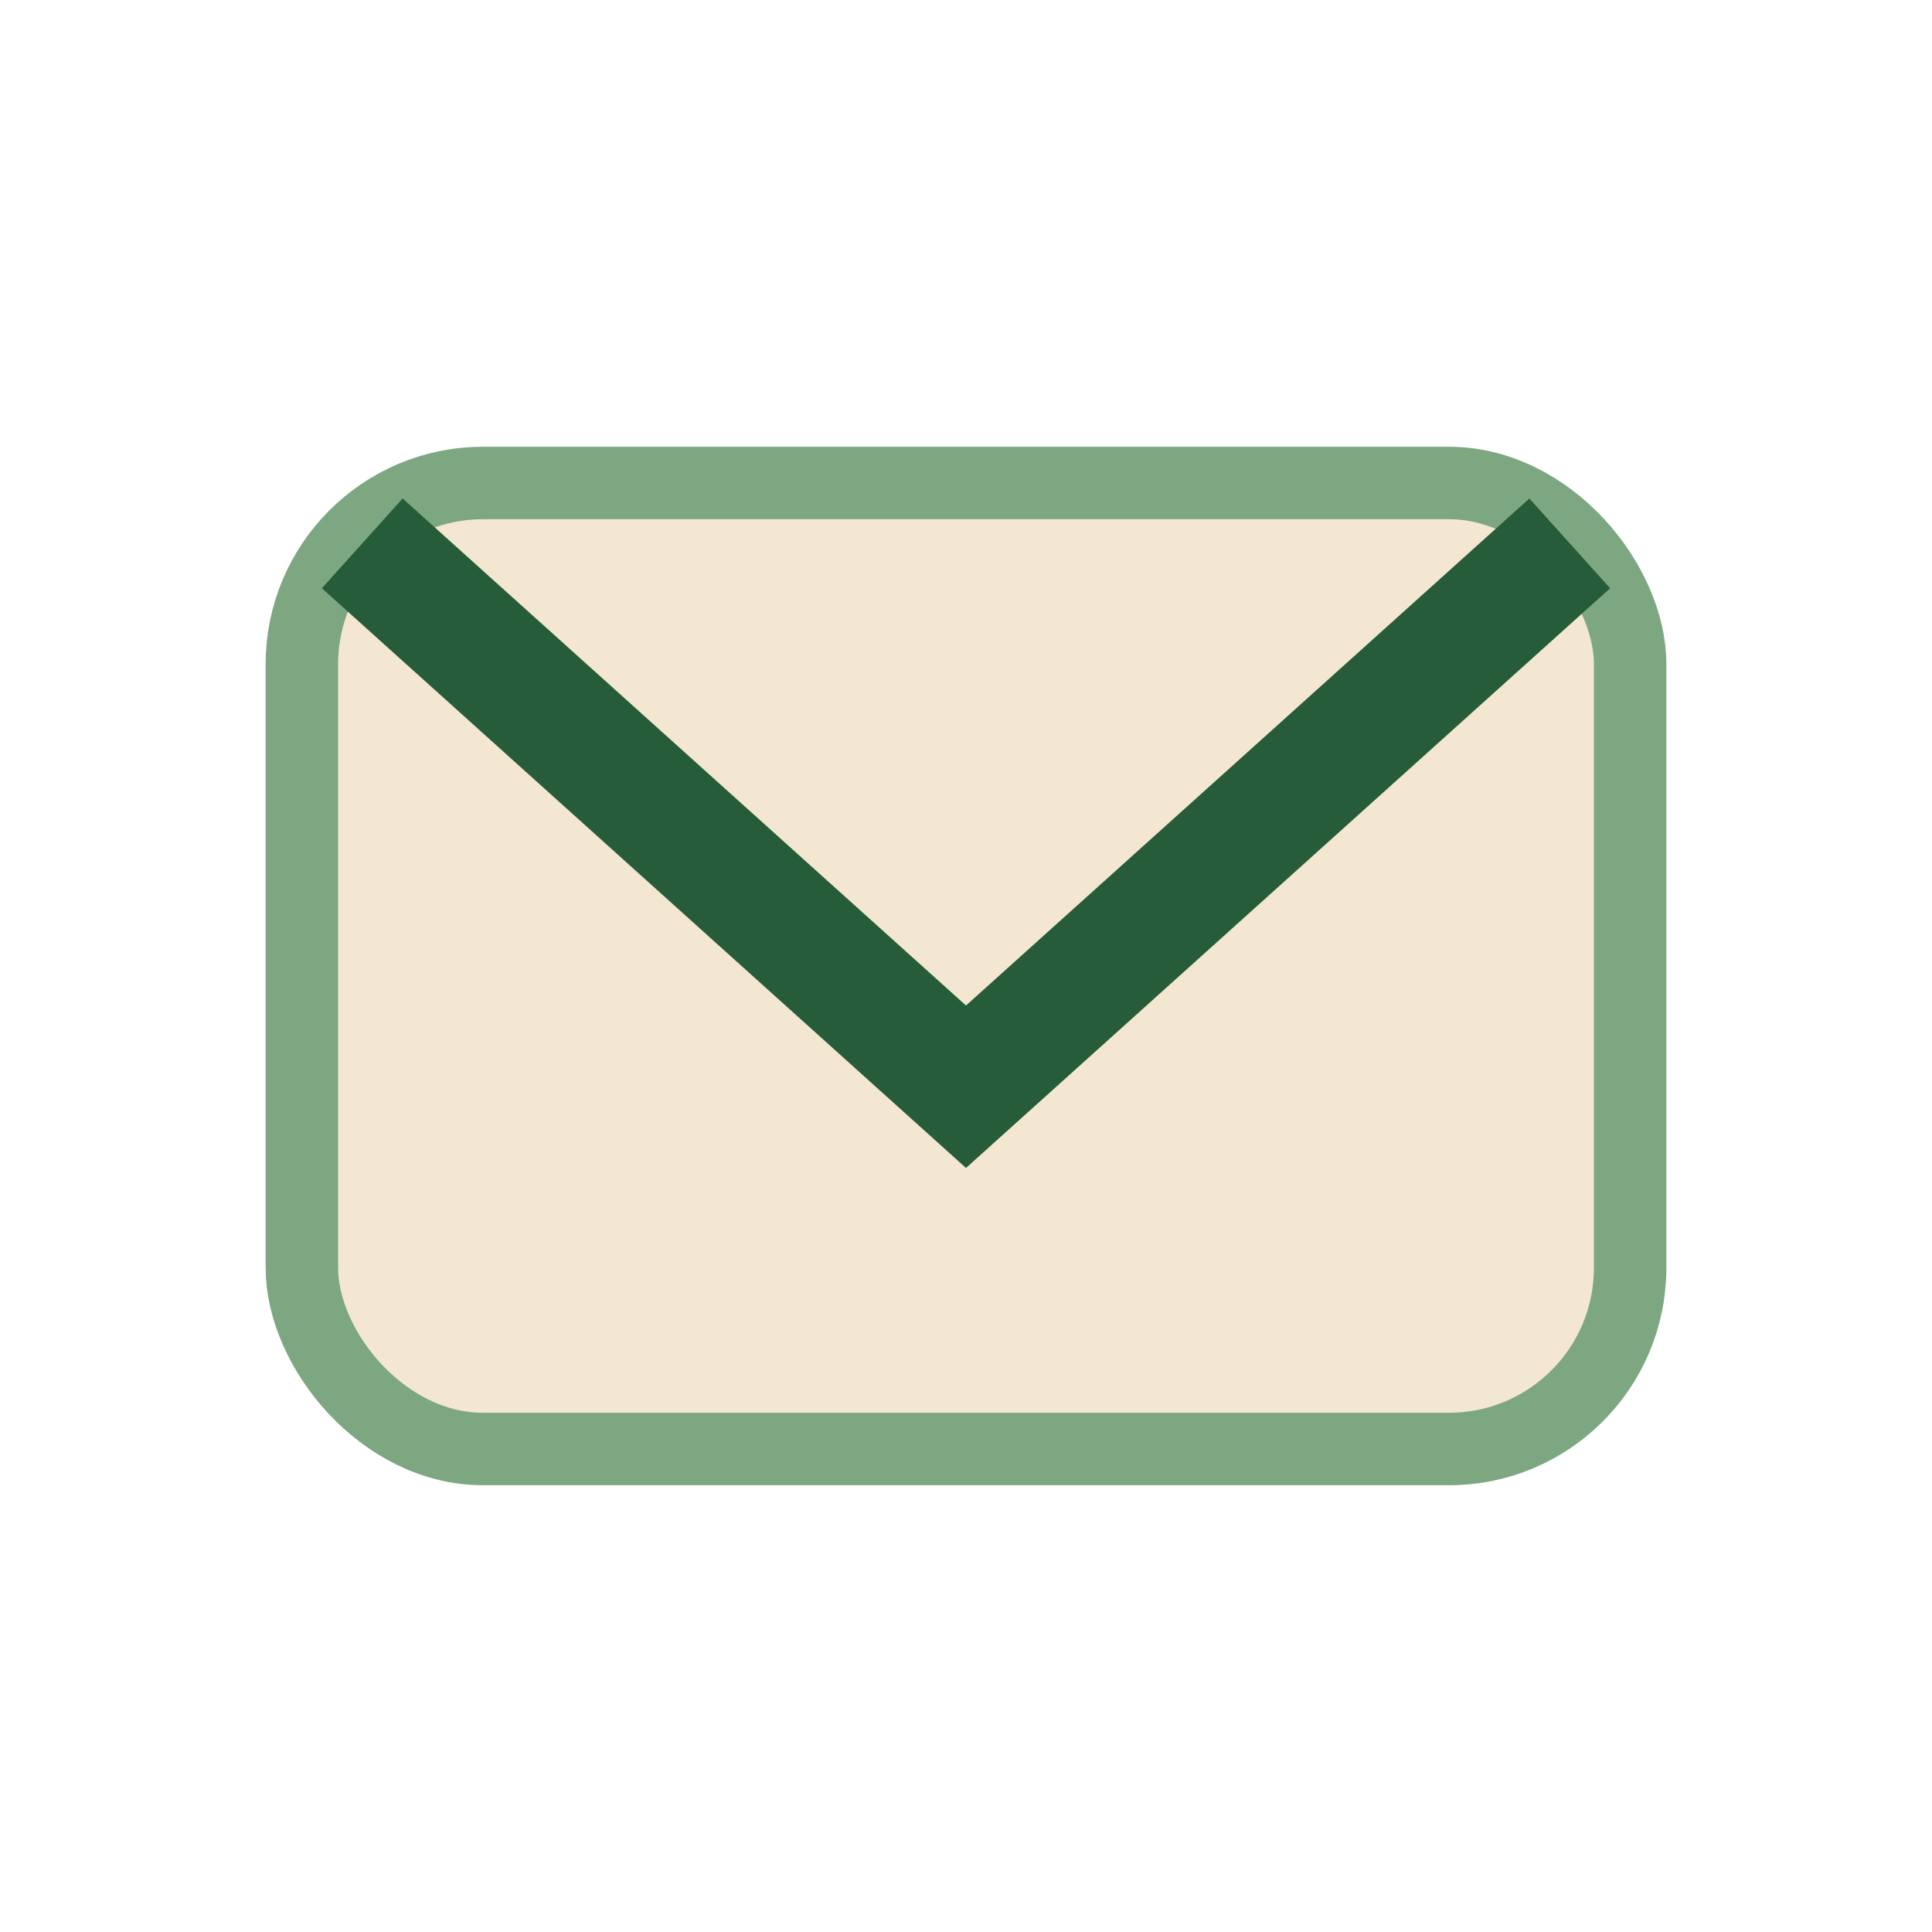 <?xml version="1.0" encoding="UTF-8"?>
<svg xmlns="http://www.w3.org/2000/svg" width="32" height="32" viewBox="0 0 32 32"><rect x="5" y="8" width="22" height="16" rx="3" fill="#F4E7D1" stroke="#7CA781" stroke-width="1.2"/><path d="M6 9l10 9 10-9" fill="none" stroke="#265C3A" stroke-width="2"/></svg>